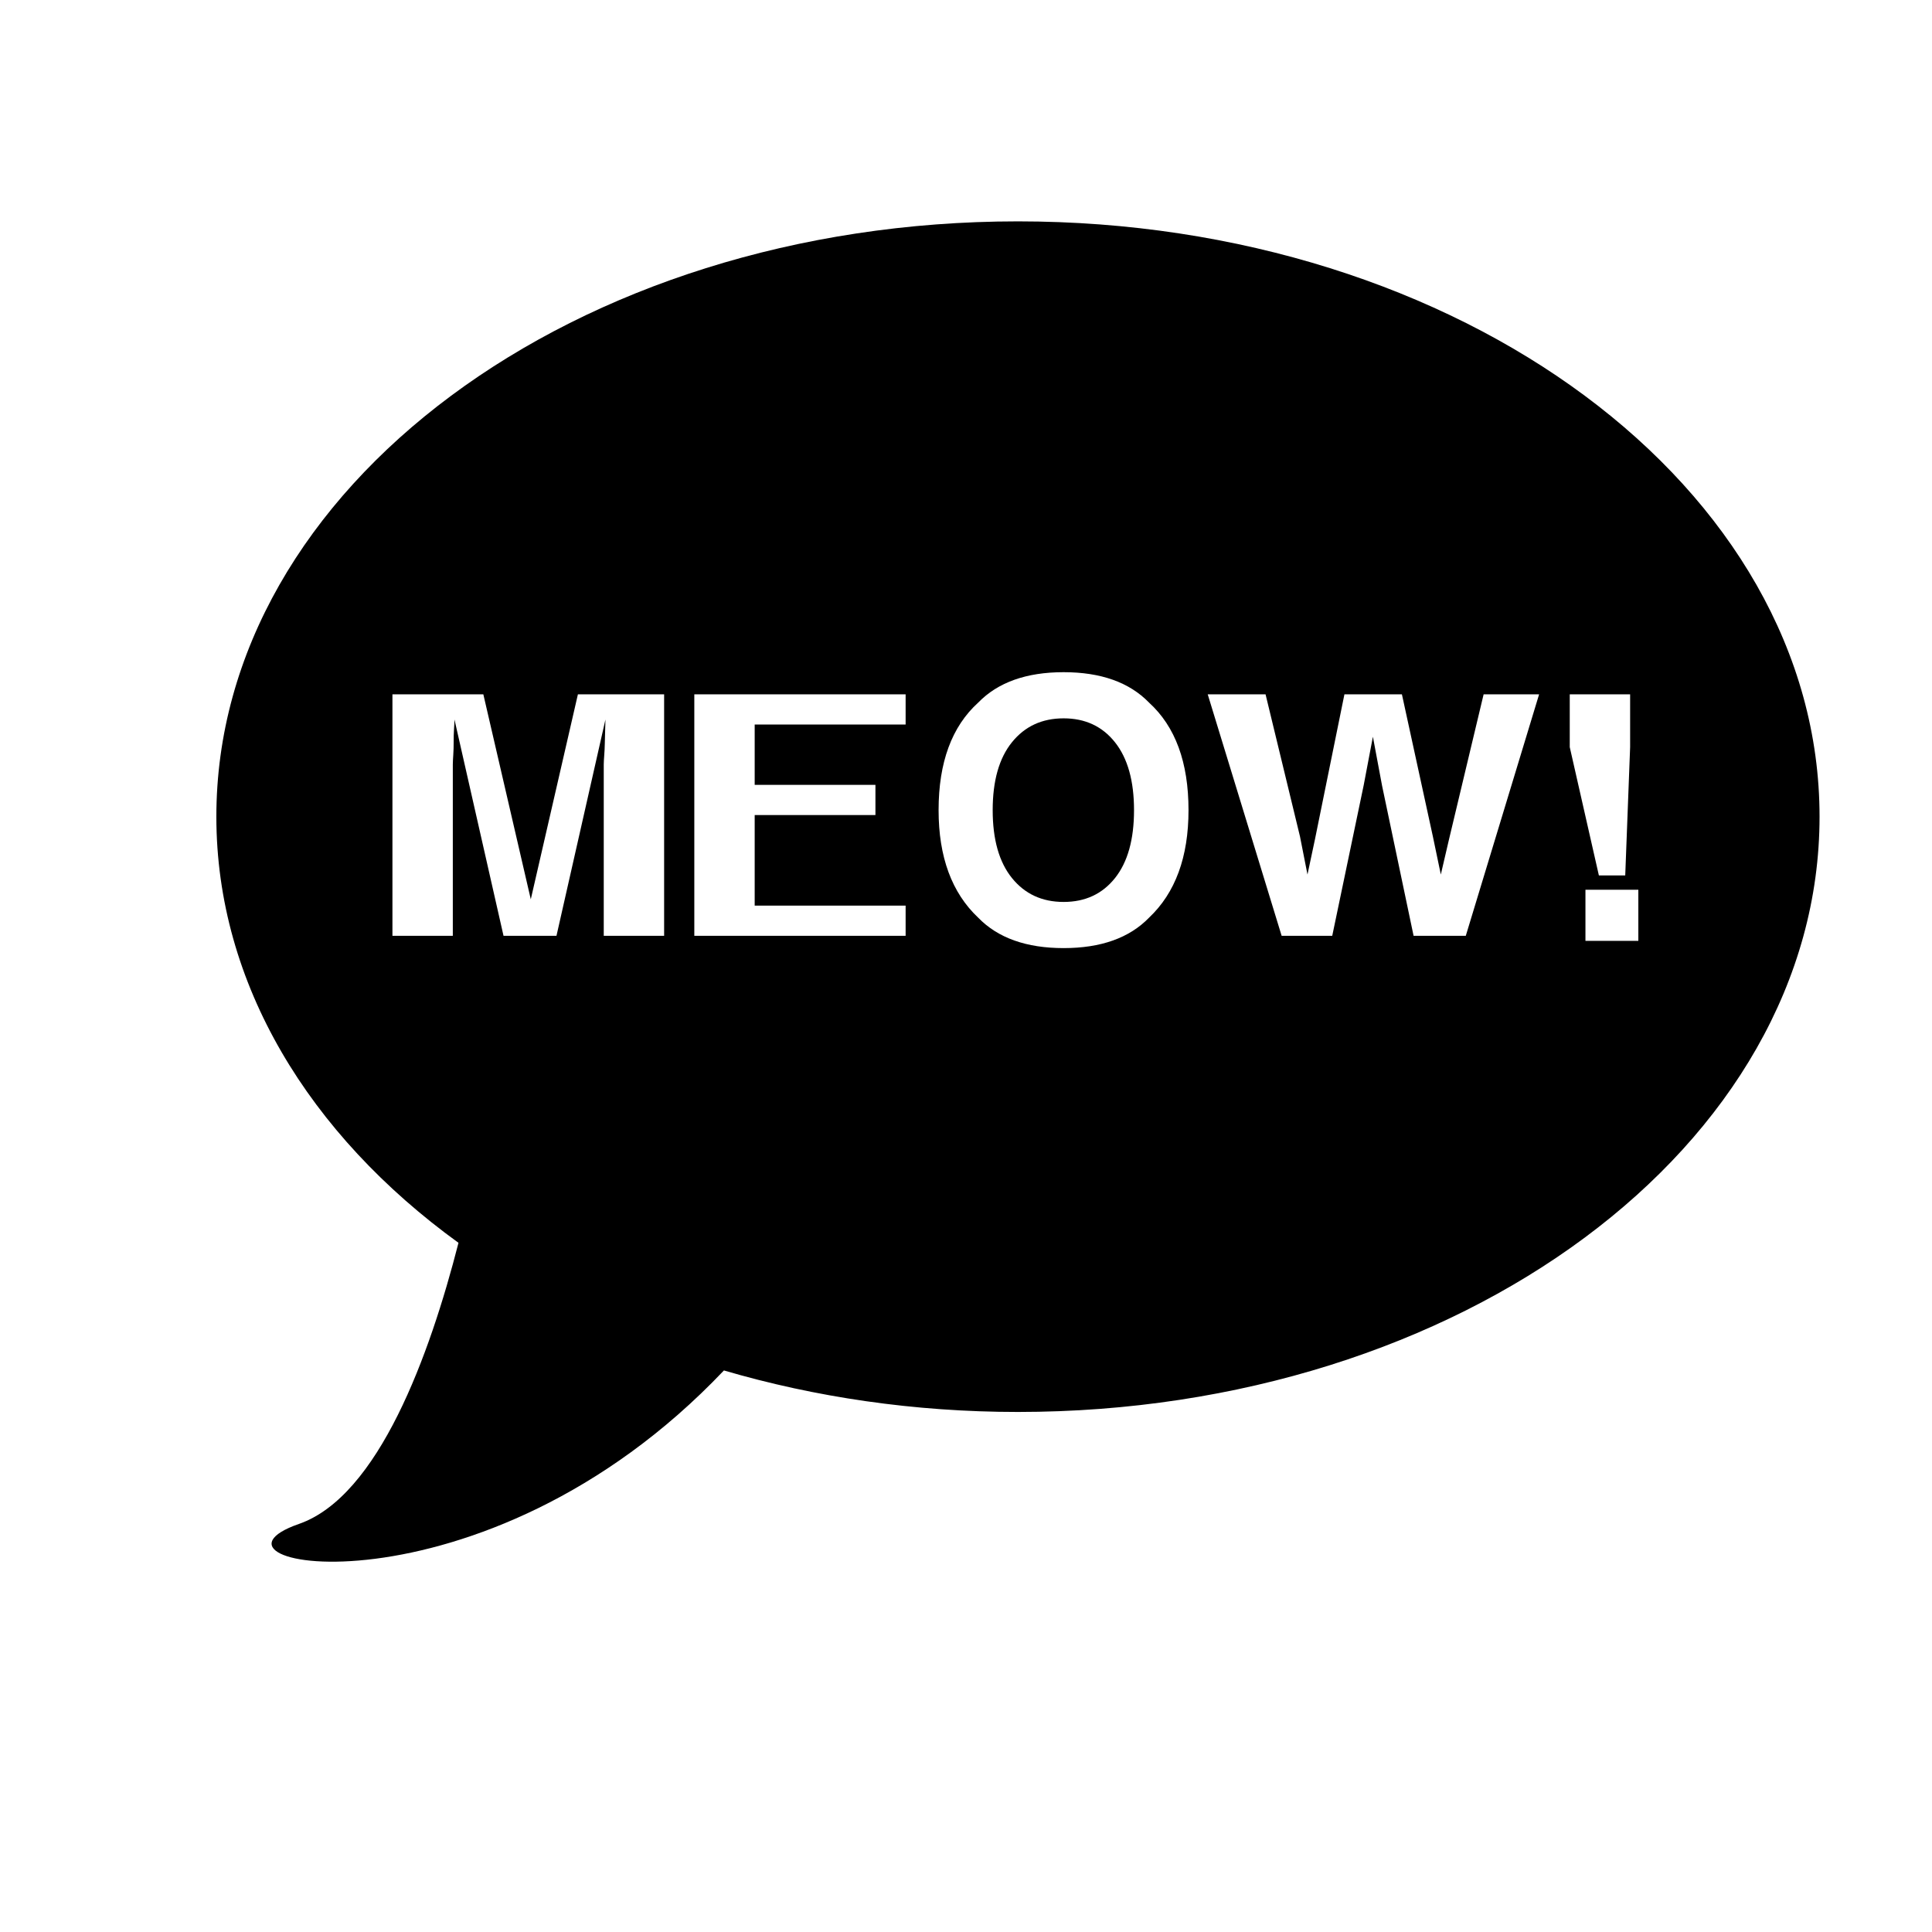 <?xml version="1.0" encoding="iso-8859-1"?>
<!-- Generator: Adobe Illustrator 17.1.0, SVG Export Plug-In . SVG Version: 6.00 Build 0)  -->
<!DOCTYPE svg PUBLIC "-//W3C//DTD SVG 1.1//EN" "http://www.w3.org/Graphics/SVG/1.1/DTD/svg11.dtd">
<svg version="1.1" id="Layer_1" xmlns="http://www.w3.org/2000/svg" xmlns:xlink="http://www.w3.org/1999/xlink" x="0px" y="0px"
	 viewBox="0 0 64 64" style="enable-background:new 0 0 64 64;" xml:space="preserve">
<g>
	<path d="M33.721,7.333c-14.665,0-26.554,8.829-26.554,19.72c0,5.535,3.075,10.535,8.021,14.117
		c-0.948,3.704-2.644,8.394-5.287,9.313c-3.989,1.388,6.041,3.382,14.08-5.085c3.017,0.884,6.3,1.375,9.74,1.375
		c14.665,0,26.554-8.829,26.554-19.72C60.275,16.162,48.386,7.333,33.721,7.333z M22,31h-2v-5.675c0-0.168,0.031-0.403,0.035-0.706
		s0.021-0.62,0.021-0.784L18.434,31H16.68l-1.625-7.165c0,0.164-0.031,0.439-0.027,0.742S15,25.157,15,25.325V31h-2v-8h3.011
		l1.572,6.791L19.144,23H22V31z M30,24h-5v2h4v1h-4v3h5v1h-7v-8h7V24z M38.064,30.399c-0.652,0.672-1.596,1.008-2.83,1.008
		s-2.178-0.336-2.83-1.008c-0.875-0.824-1.312-2.012-1.312-3.562c0-1.582,0.438-2.77,1.312-3.562
		c0.652-0.672,1.596-1.008,2.83-1.008s2.178,0.336,2.83,1.008c0.871,0.793,1.307,1.98,1.307,3.562
		C39.371,28.388,38.936,29.575,38.064,30.399z M48.556,31h-1.729l-1.043-4.967l-0.305-1.628l-0.305,1.607L44.132,31h-1.676l-2.449-8
		h1.916l1.141,4.711l0.248,1.259l0.249-1.172L44.536,23h1.904l1.026,4.71l0.263,1.26l0.267-1.147L49.147,23h1.838L48.556,31z M52,23
		h2v1.749L53.838,29h-0.873L52,24.749V23z M54.271,31.167H52.52v-1.693h1.752V31.167z"/>
	<path d="M35.234,23.796c-0.715,0-1.285,0.264-1.711,0.791s-0.639,1.277-0.639,2.25s0.213,1.723,0.639,2.25s0.996,0.791,1.711,0.791
		s1.282-0.264,1.702-0.791s0.63-1.277,0.63-2.25c0-0.969-0.21-1.718-0.63-2.247S35.949,23.796,35.234,23.796z"/>
</g>
</svg>
